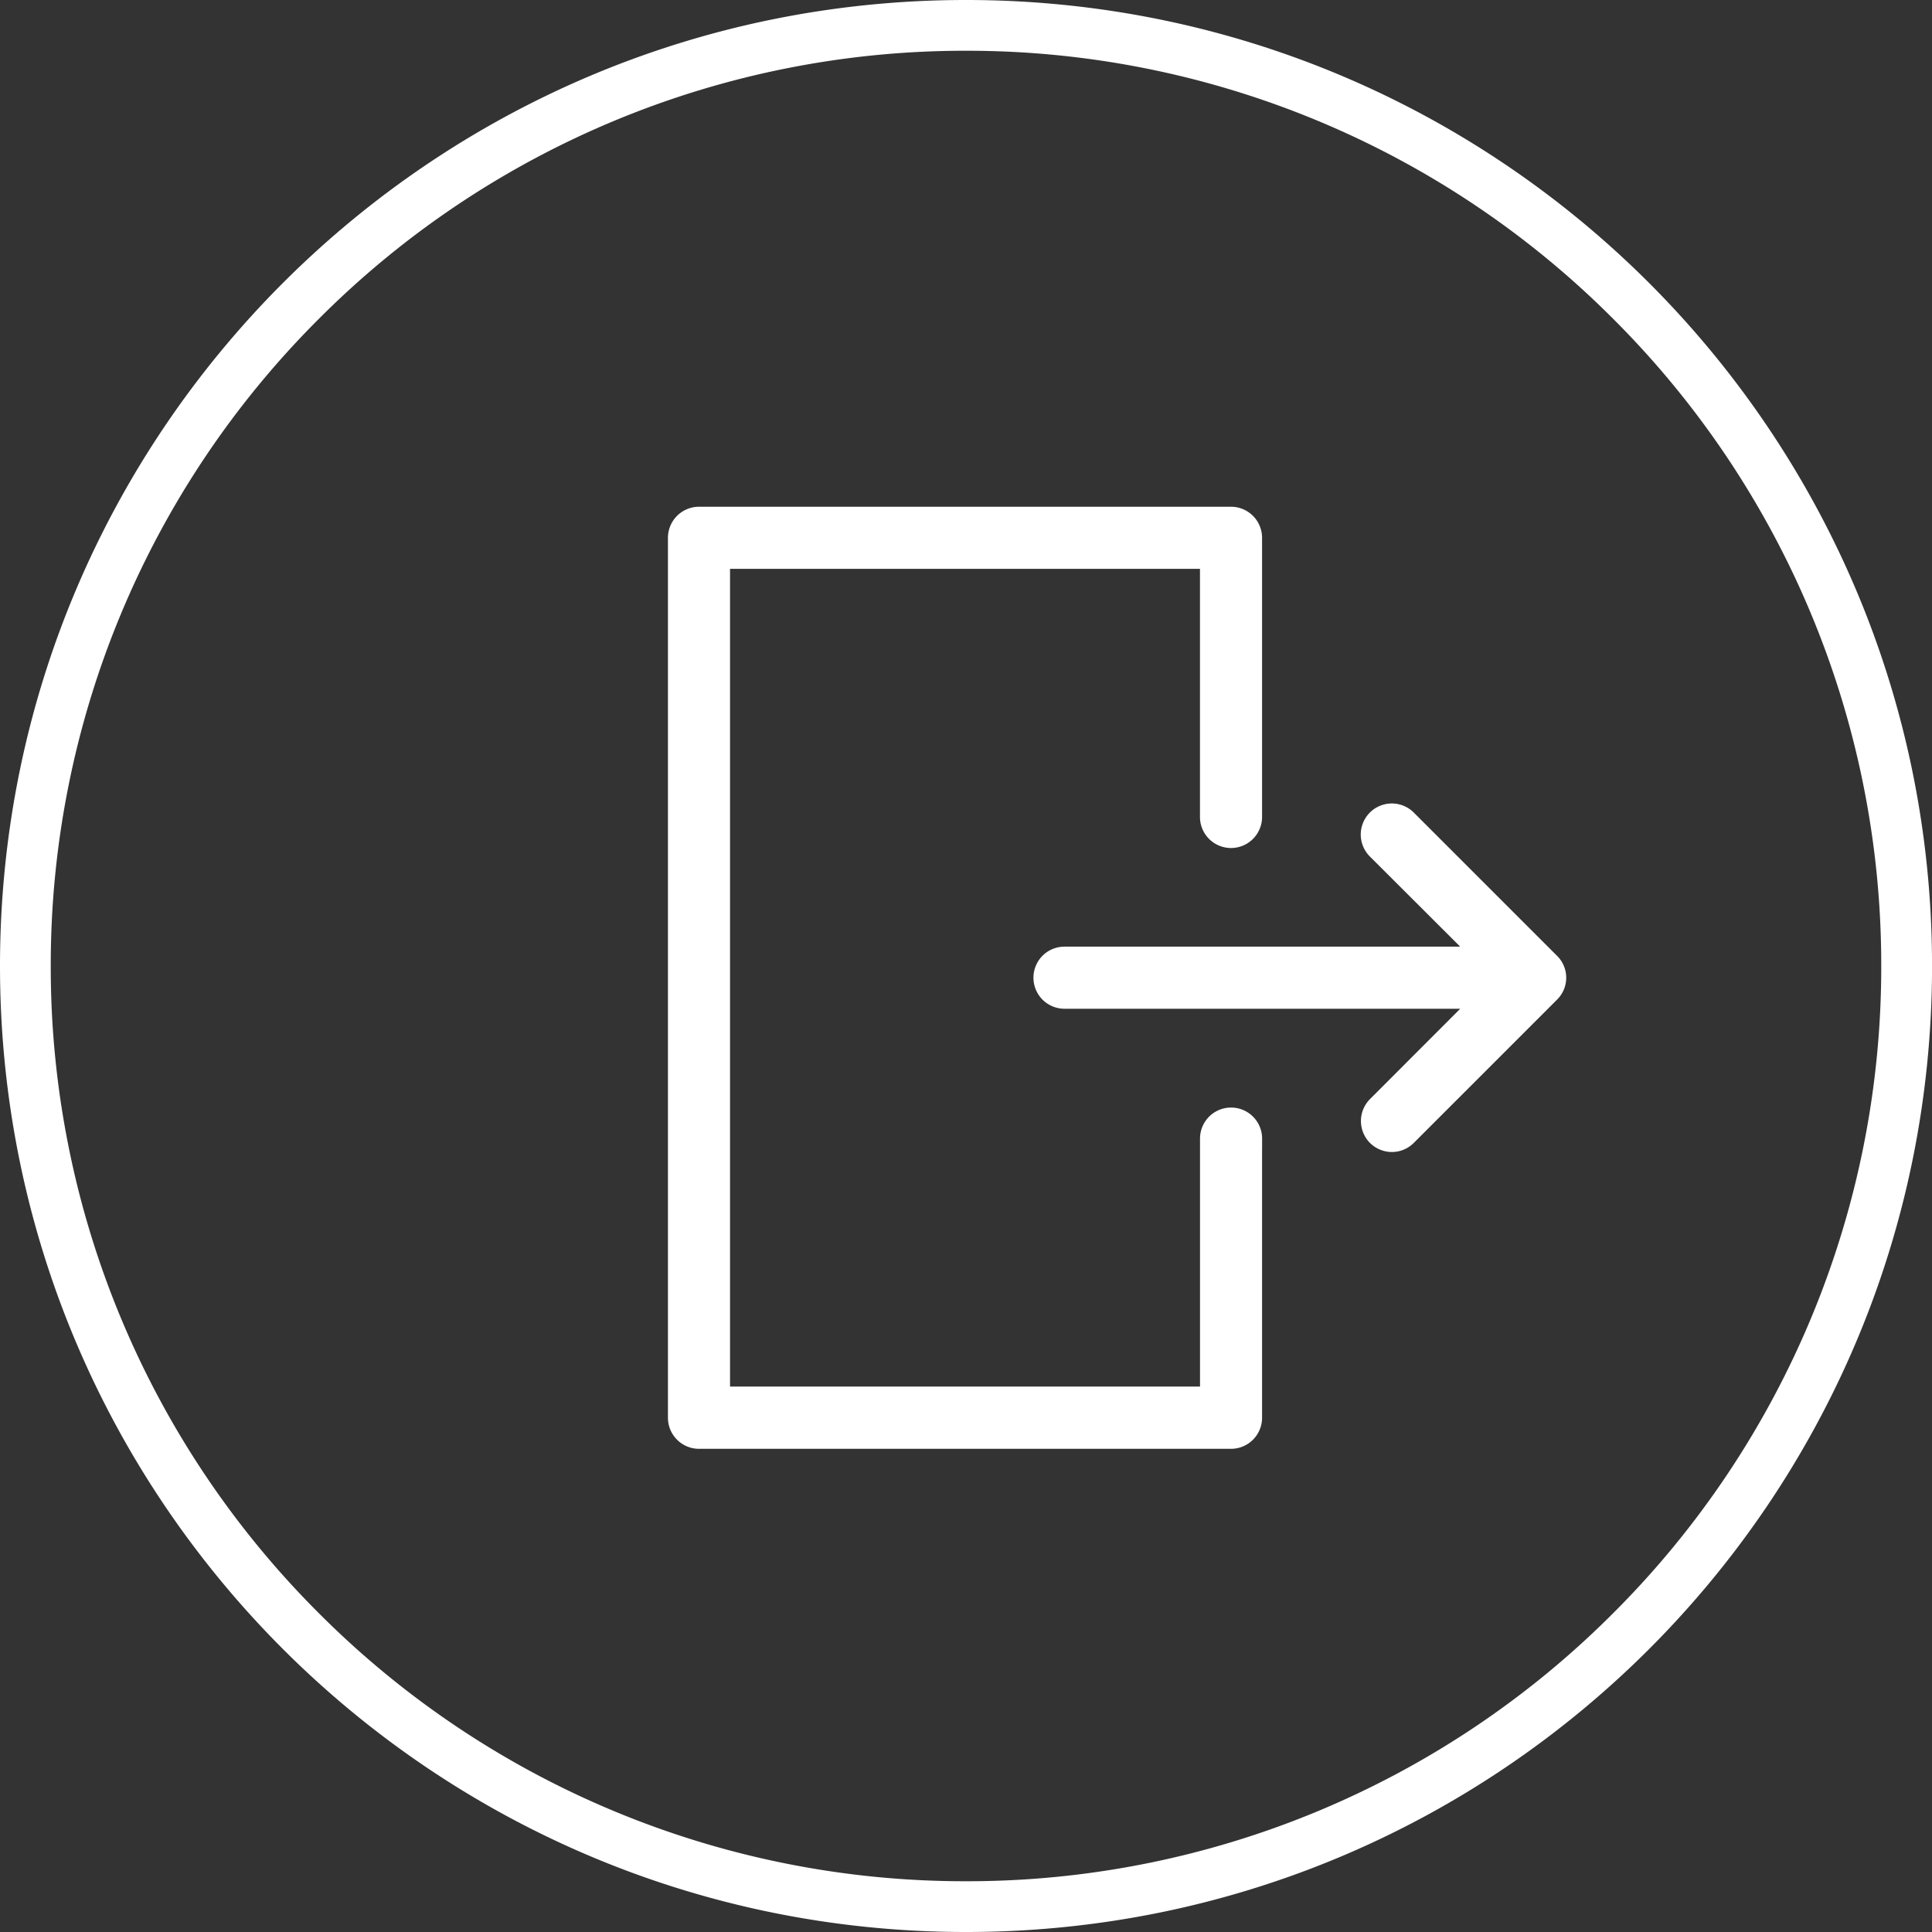 <svg xmlns="http://www.w3.org/2000/svg" width="45.675" height="45.675"><rect width="100%" height="100%" fill="#333333" stroke="none"/><path d="M29.587 26.918v6.6a.485.485 0 01-.484.484H16.525a.485.485 0 01-.484-.485V12.714a.485.485 0 01.484-.484h12.578a.485.485 0 01.484.484v6.6a.484.484 0 01-.968 0v-6.116h-11.61V33.03H28.62v-6.112a.484.484 0 11.968 0zm7.047-4.144l-3.387-3.387a.484.484 0 00-.685.685l2.563 2.558h-9.959a.484.484 0 100 .968h9.959l-2.559 2.562a.485.485 0 000 .685.49.49 0 00.341.14.482.482 0 00.341-.143l3.387-3.387a.477.477 0 00-.001-.681z" fill="#fff" stroke="#fff" stroke-width=".5"/><g fill="none"><path d="M22.838 0A22.838 22.838 0 110 22.838 22.838 22.838 0 0122.838 0z"/><path d="M22.838 1.2a21.567 21.567 0 00-15.3 6.338 21.567 21.567 0 00-6.338 15.3 21.567 21.567 0 006.338 15.3 21.567 21.567 0 0015.3 6.337 21.567 21.567 0 0015.3-6.338 21.567 21.567 0 006.337-15.3 21.567 21.567 0 00-6.338-15.3 21.567 21.567 0 00-15.3-6.337m0-1.2C35.45 0 45.676 10.225 45.676 22.838c0 12.612-10.225 22.837-22.837 22.837C10.225 45.675 0 35.45 0 22.838 0 10.225 10.225 0 22.838 0z" fill="#fff"/></g></svg>